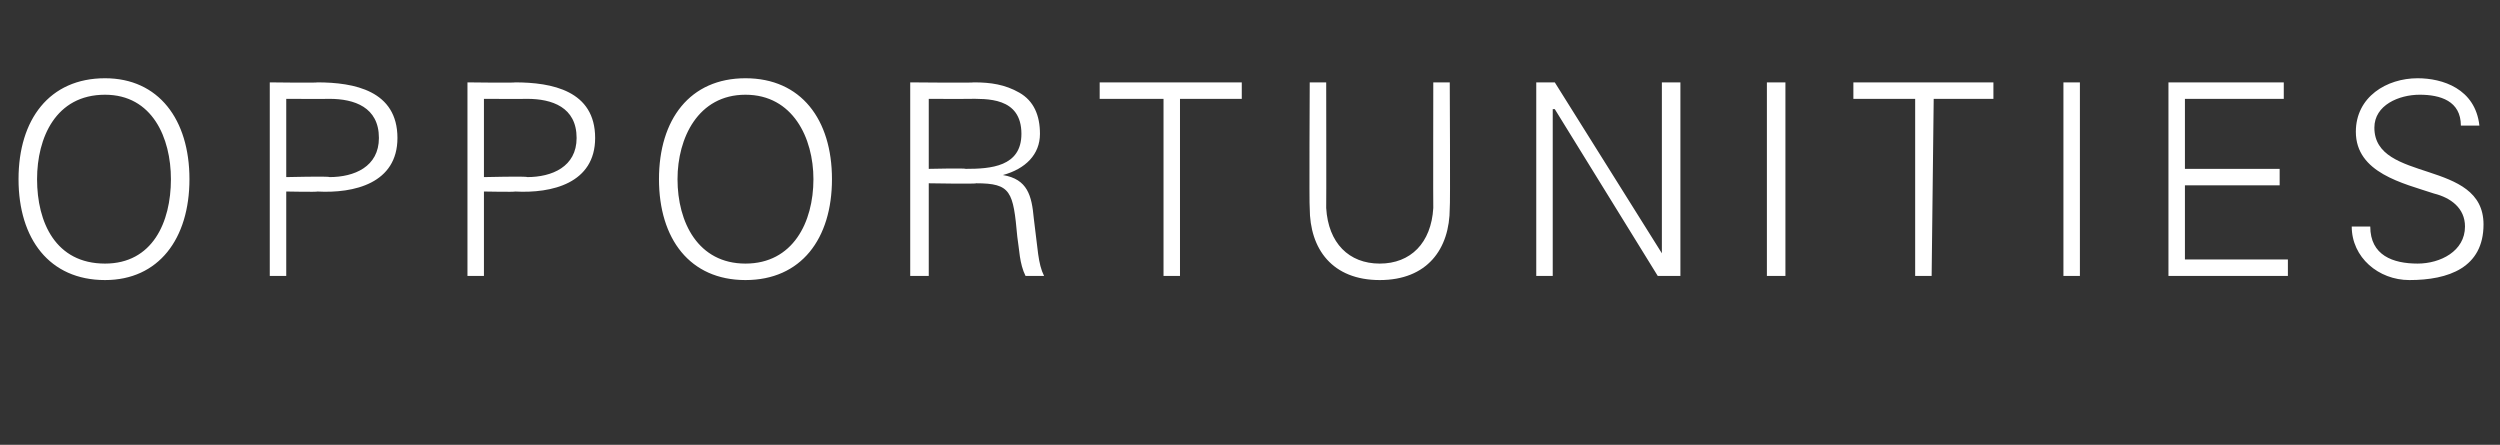 <?xml version="1.0" standalone="no"?><!DOCTYPE svg PUBLIC "-//W3C//DTD SVG 1.1//EN" "http://www.w3.org/Graphics/SVG/1.1/DTD/svg11.dtd"><svg xmlns="http://www.w3.org/2000/svg" version="1.1" width="121.4px" height="21.6px" viewBox="0 -4 121.4 21.6" style="top:-4px"><rect x="0" y="-4" width="121.4" height="21.6" fill="#333333" stroke="none"/><desc>Opportunities</desc><defs/><g id="Polygon129807"><path d="m5.1 8.8c2.3 0 3.2-2 3.2-4.1c0-2-.9-4.1-3.2-4.1c-2.4 0-3.3 2.1-3.3 4.1c0 2.1.9 4.1 3.3 4.1zm0 .8c-2.7 0-4.2-2-4.2-4.9c0-2.9 1.5-4.9 4.2-4.9c2.6 0 4.1 2 4.1 4.9c0 2.9-1.5 4.9-4.1 4.9zm8.8-5c0 0 2.07-.05 2.1 0c1.2 0 2.4-.5 2.4-1.9c0-1.5-1.2-1.9-2.4-1.9c-.03.01-2.1 0-2.1 0l0 3.8zm-.8 4.8l0-9.4c0 0 2.33.03 2.3 0c1.8 0 3.9.4 3.9 2.7c0 2.2-2.1 2.7-3.9 2.6c.03.03-1.5 0-1.5 0l0 4.1l-.8 0zm10.4-4.8c0 0 2.08-.05 2.1 0c1.2 0 2.4-.5 2.4-1.9c0-1.5-1.2-1.9-2.4-1.9c-.02.01-2.1 0-2.1 0l0 3.8zm-.8 4.8l0-9.4c0 0 2.34.03 2.3 0c1.8 0 3.9.4 3.9 2.7c0 2.2-2.1 2.7-3.9 2.6c.04.03-1.5 0-1.5 0l0 4.1l-.8 0zm13.5-.6c2.3 0 3.3-2 3.3-4.1c0-2-1-4.1-3.3-4.1c-2.3 0-3.3 2.1-3.3 4.1c0 2.1 1 4.1 3.3 4.1zm0 .8c-2.7 0-4.2-2-4.2-4.9c0-2.9 1.5-4.9 4.2-4.9c2.7 0 4.2 2 4.2 4.9c0 2.9-1.5 4.9-4.2 4.9zm10.7-5.4c1.2 0 2.7-.1 2.7-1.7c0-1.8-1.7-1.7-2.6-1.7c-.03.01-1.9 0-1.9 0l0 3.4c0 0 1.78-.04 1.8 0zm-1.8 5.2l-.9 0l0-9.4c0 0 3.1.03 3.1 0c.8 0 1.5.1 2.2.5c.7.4 1 1.1 1 2c0 1-.7 1.7-1.8 2c0 0 0 0 0 0c1.2.2 1.4 1 1.5 2.1c.2 1.5.2 2.2.5 2.8c0 0-.9 0-.9 0c-.3-.6-.3-1.3-.4-1.9c-.2-2.2-.3-2.6-2-2.6c0 .04-2.3 0-2.3 0l0 4.5zm11.4-8.6l-3.1 0l0-.8l6.9 0l0 .8l-3 0l0 8.6l-.8 0l0-8.6zm7.9-.8c0 0 .01 6.1 0 6.1c.1 1.7 1.1 2.7 2.6 2.7c1.5 0 2.5-1 2.6-2.7c-.01 0 0-6.1 0-6.1l.8 0c0 0 .03 6.11 0 6.1c0 2-1.1 3.5-3.4 3.5c-2.3 0-3.4-1.5-3.4-3.5c-.03.01 0-6.1 0-6.1l.8 0zm10.2 0l.9 0l5.2 8.3l0 0l0-8.3l.9 0l0 9.4l-1.1 0l-5-8.1l-.1 0l0 8.1l-.8 0l0-9.4zm11.2 9.4l0-9.4l.9 0l0 9.4l-.9 0zm7.2-8.6l-3 0l0-.8l6.8 0l0 .8l-2.9 0l-.1 8.6l-.8 0l0-8.6zm7.2 8.6l0-9.4l.8 0l0 9.4l-.8 0zm5.1 0l0-9.4l5.6 0l0 .8l-4.8 0l0 3.4l4.6 0l0 .8l-4.6 0l0 3.6l5 0l0 .8l-5.8 0zm11.7.2c-1.5 0-2.8-1.1-2.8-2.6c0 0 .9 0 .9 0c0 1.4 1.1 1.8 2.3 1.8c1.1 0 2.3-.6 2.3-1.8c0-.9-.7-1.4-1.5-1.6c-1.5-.5-3.8-1-3.8-3c0-1.7 1.5-2.6 3-2.6c1.2 0 2.8.5 3 2.3c0 0-.9 0-.9 0c0-1.2-1-1.5-2-1.5c-1 0-2.2.5-2.2 1.6c0 2.7 5.3 1.5 5.3 4.7c0 2.1-1.7 2.7-3.6 2.7z" stroke="none" fill="#fff"/></g></svg>